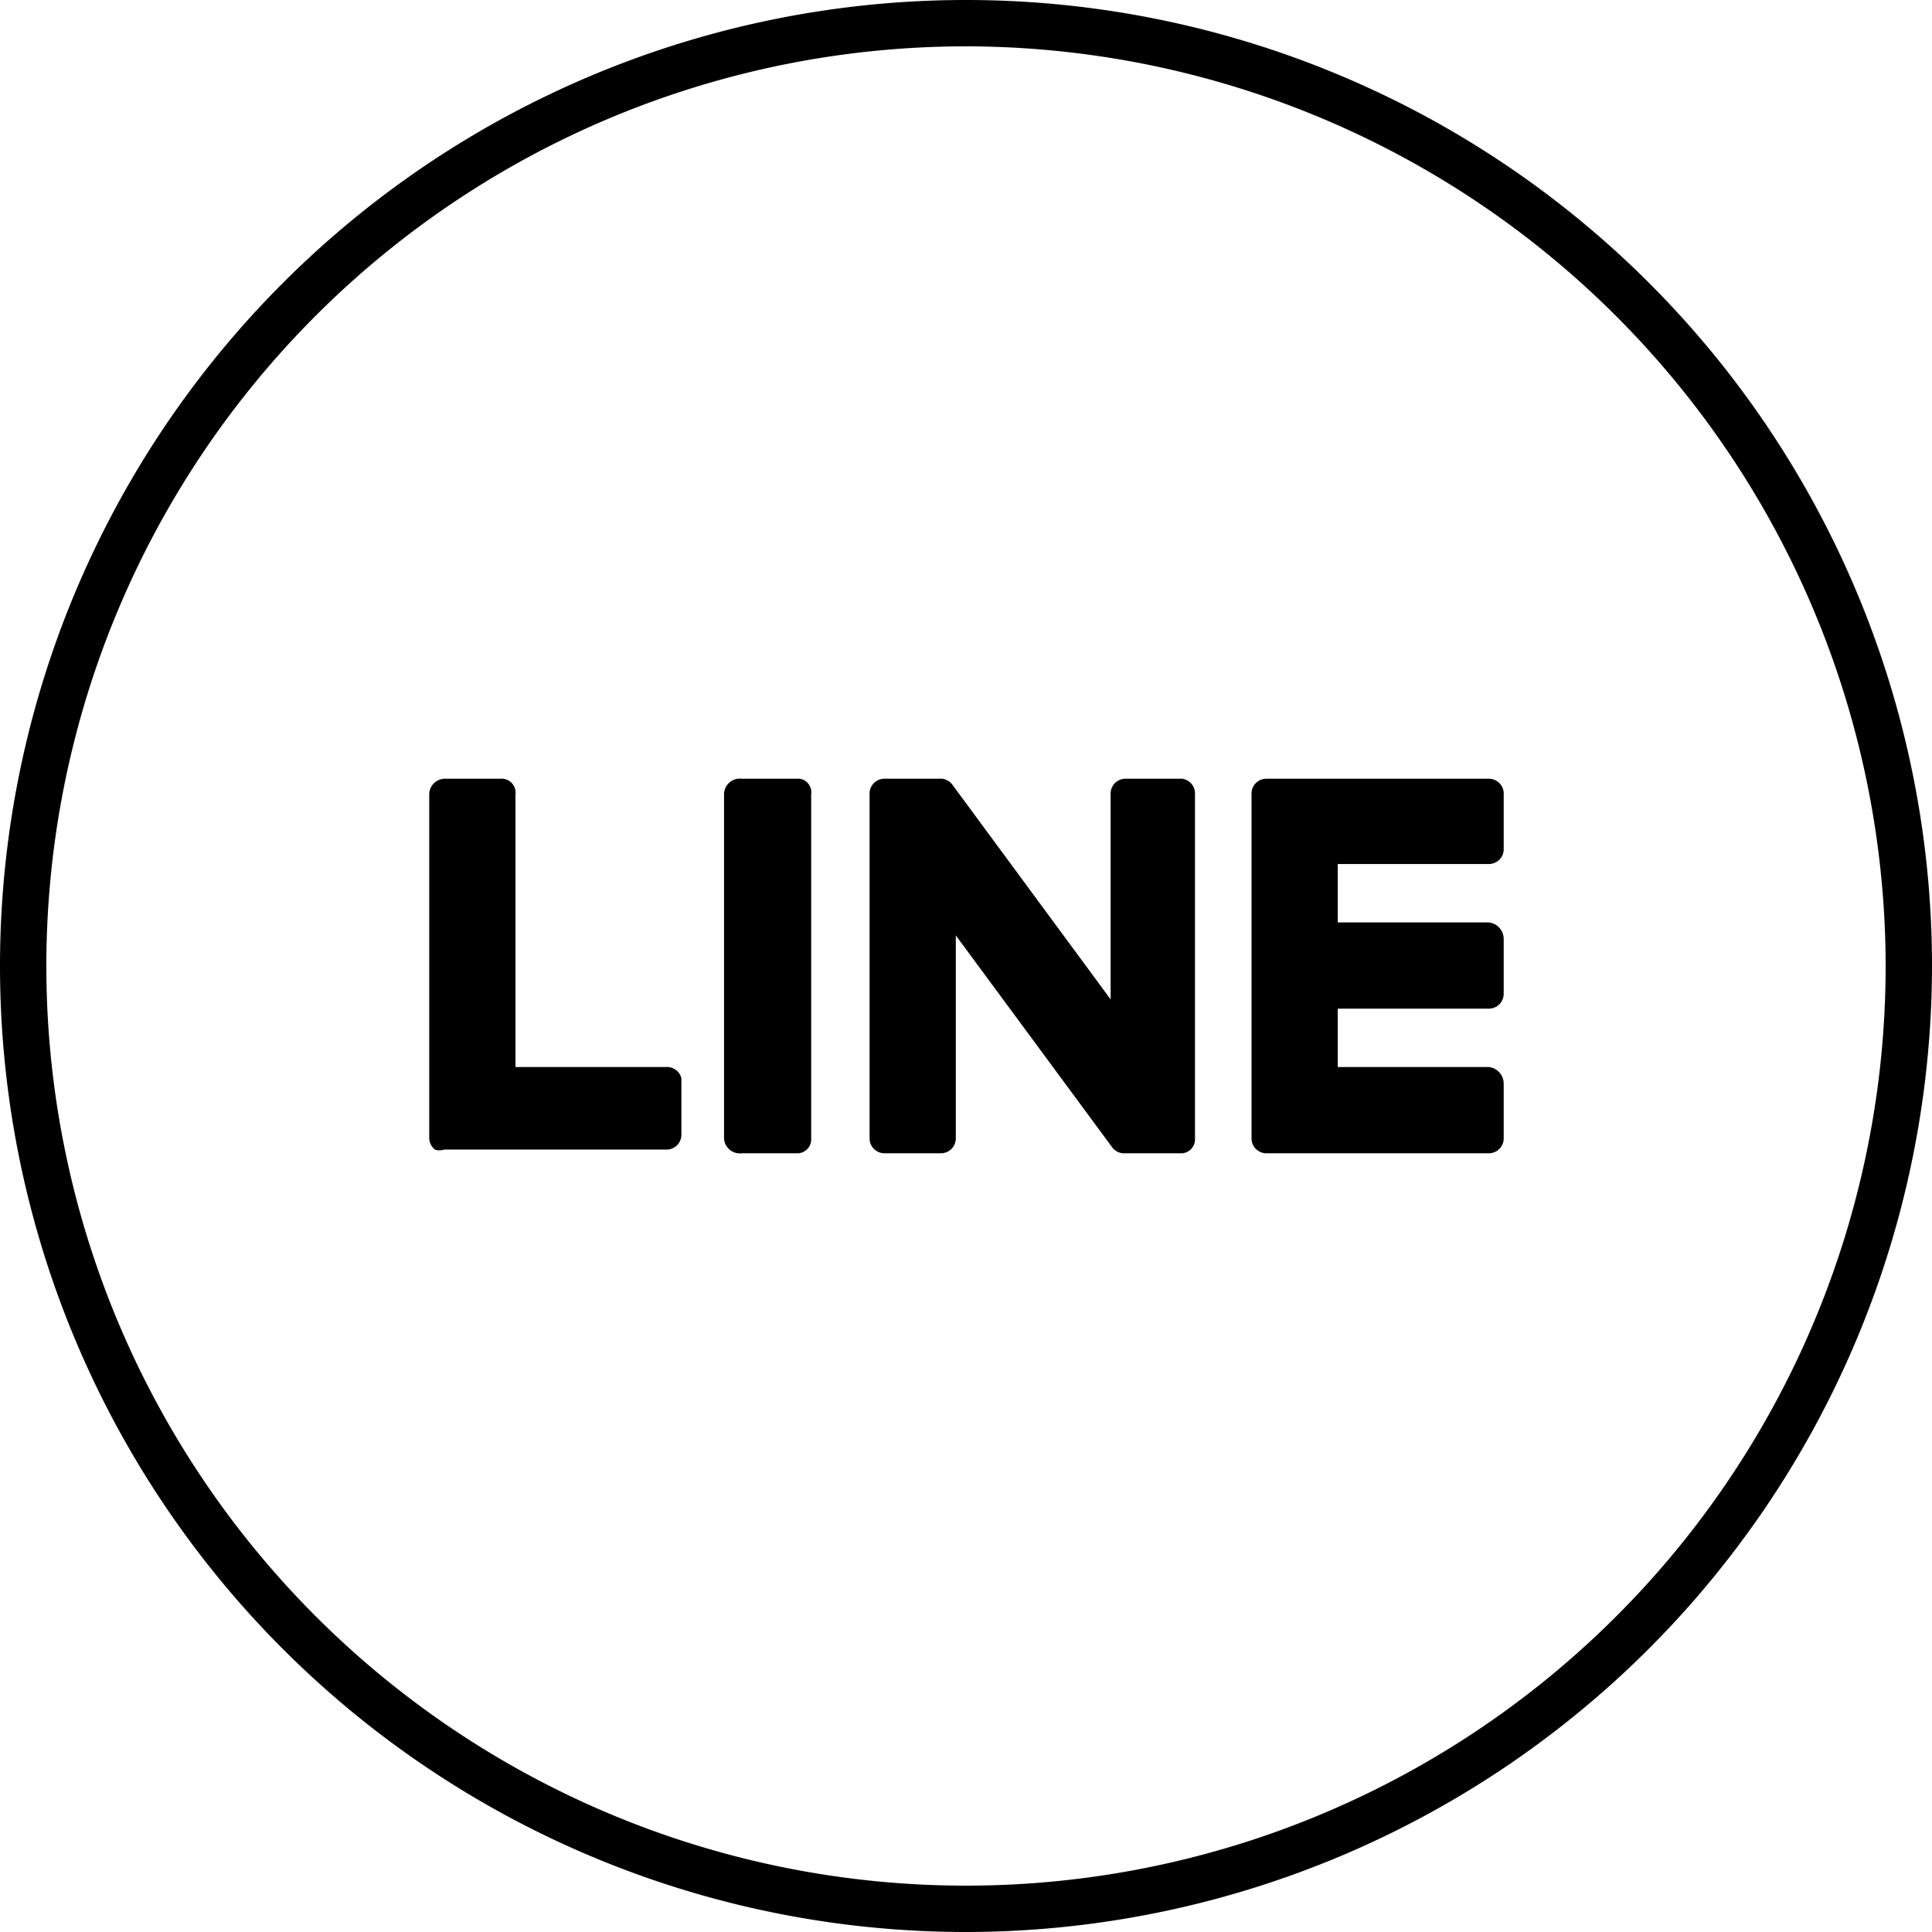 <svg xmlns="http://www.w3.org/2000/svg" viewBox="0 0 20.84 20.84"><g id="圖層_2" data-name="圖層 2"><g id="圖層_1-2" data-name="圖層 1"><path d="M10.42,20.84A10.42,10.42,0,1,1,20.84,10.42,10.43,10.43,0,0,1,10.42,20.84ZM10.42.5a9.92,9.92,0,1,0,9.92,9.92A9.93,9.93,0,0,0,10.42.5Z"/><path d="M12.75,8.4h-.61a.16.16,0,0,0-.16.17v2.21L10.27,8.46a.16.16,0,0,0-.14-.06H9.54a.16.16,0,0,0-.16.17v3.71a.16.16,0,0,0,.16.16h.61a.16.16,0,0,0,.16-.16V10.09L12,12.38a.16.16,0,0,0,.14.06h.59a.15.15,0,0,0,.16-.16V8.57A.16.16,0,0,0,12.75,8.4Zm-4.12,0H8a.17.17,0,0,0-.19.17v3.71a.17.17,0,0,0,.19.16h.59a.15.15,0,0,0,.16-.16V8.57A.15.15,0,0,0,8.63,8.4ZM7.18,11.51H5.56V8.57A.15.15,0,0,0,5.4,8.4H4.81a.17.17,0,0,0-.18.17v3.71a.17.17,0,0,0,.06.12.15.15,0,0,0,.1,0H7.18a.16.16,0,0,0,.17-.16v-.61A.16.16,0,0,0,7.18,11.51Zm8.88-2.19a.16.16,0,0,0,.16-.17V8.57a.16.16,0,0,0-.16-.17h-2.4a.16.16,0,0,0-.16.17v3.71a.16.16,0,0,0,.16.16h2.4a.16.16,0,0,0,.16-.16v-.59a.18.18,0,0,0-.16-.18H14.43v-.63h1.63a.16.16,0,0,0,.16-.16v-.59a.18.18,0,0,0-.16-.18H14.43V9.32ZM7.18,11.51H5.56V8.57A.15.15,0,0,0,5.4,8.4H4.81a.17.17,0,0,0-.18.17v3.71a.17.17,0,0,0,.06.12.15.15,0,0,0,.1,0H7.18a.16.16,0,0,0,.17-.16v-.61A.16.16,0,0,0,7.18,11.51ZM8.63,8.4H8a.17.17,0,0,0-.19.17v3.71a.17.17,0,0,0,.19.16h.59a.15.15,0,0,0,.16-.16V8.57A.15.15,0,0,0,8.63,8.4Zm4.12,0h-.61a.16.16,0,0,0-.16.17v2.21L10.27,8.46a.16.16,0,0,0-.14-.06H9.54a.16.16,0,0,0-.16.17v3.71a.16.16,0,0,0,.16.16h.61a.16.16,0,0,0,.16-.16V10.09L12,12.38a.16.16,0,0,0,.14.06h.59a.15.15,0,0,0,.16-.16V8.57A.16.16,0,0,0,12.75,8.4Zm3.31.92a.16.16,0,0,0,.16-.17V8.57a.16.16,0,0,0-.16-.17h-2.4a.16.16,0,0,0-.16.17v3.71a.16.16,0,0,0,.16.16h2.4a.16.16,0,0,0,.16-.16v-.59a.18.18,0,0,0-.16-.18H14.43v-.63h1.63a.16.16,0,0,0,.16-.16v-.59a.18.18,0,0,0-.16-.18H14.43V9.32ZM7.18,11.51H5.56V8.57A.15.15,0,0,0,5.4,8.4H4.81a.17.17,0,0,0-.18.17v3.71a.17.17,0,0,0,.06.12.15.15,0,0,0,.1,0H7.18a.16.16,0,0,0,.17-.16v-.61A.16.16,0,0,0,7.18,11.51ZM8.63,8.4H8a.17.17,0,0,0-.19.17v3.71a.17.17,0,0,0,.19.16h.59a.15.15,0,0,0,.16-.16V8.57A.15.15,0,0,0,8.63,8.4Zm4.12,0h-.61a.16.16,0,0,0-.16.17v2.21L10.27,8.46a.16.16,0,0,0-.14-.06H9.54a.16.16,0,0,0-.16.17v3.71a.16.16,0,0,0,.16.16h.61a.16.16,0,0,0,.16-.16V10.09L12,12.38a.16.16,0,0,0,.14.06h.59a.15.15,0,0,0,.16-.16V8.57A.16.16,0,0,0,12.75,8.4Zm3.31.92a.16.16,0,0,0,.16-.17V8.57a.16.16,0,0,0-.16-.17h-2.4a.16.16,0,0,0-.16.17v3.71a.16.16,0,0,0,.16.16h2.4a.16.16,0,0,0,.16-.16v-.59a.18.18,0,0,0-.16-.18H14.43v-.63h1.63a.16.16,0,0,0,.16-.16v-.59a.18.18,0,0,0-.16-.18H14.43V9.32Z"/></g></g></svg>